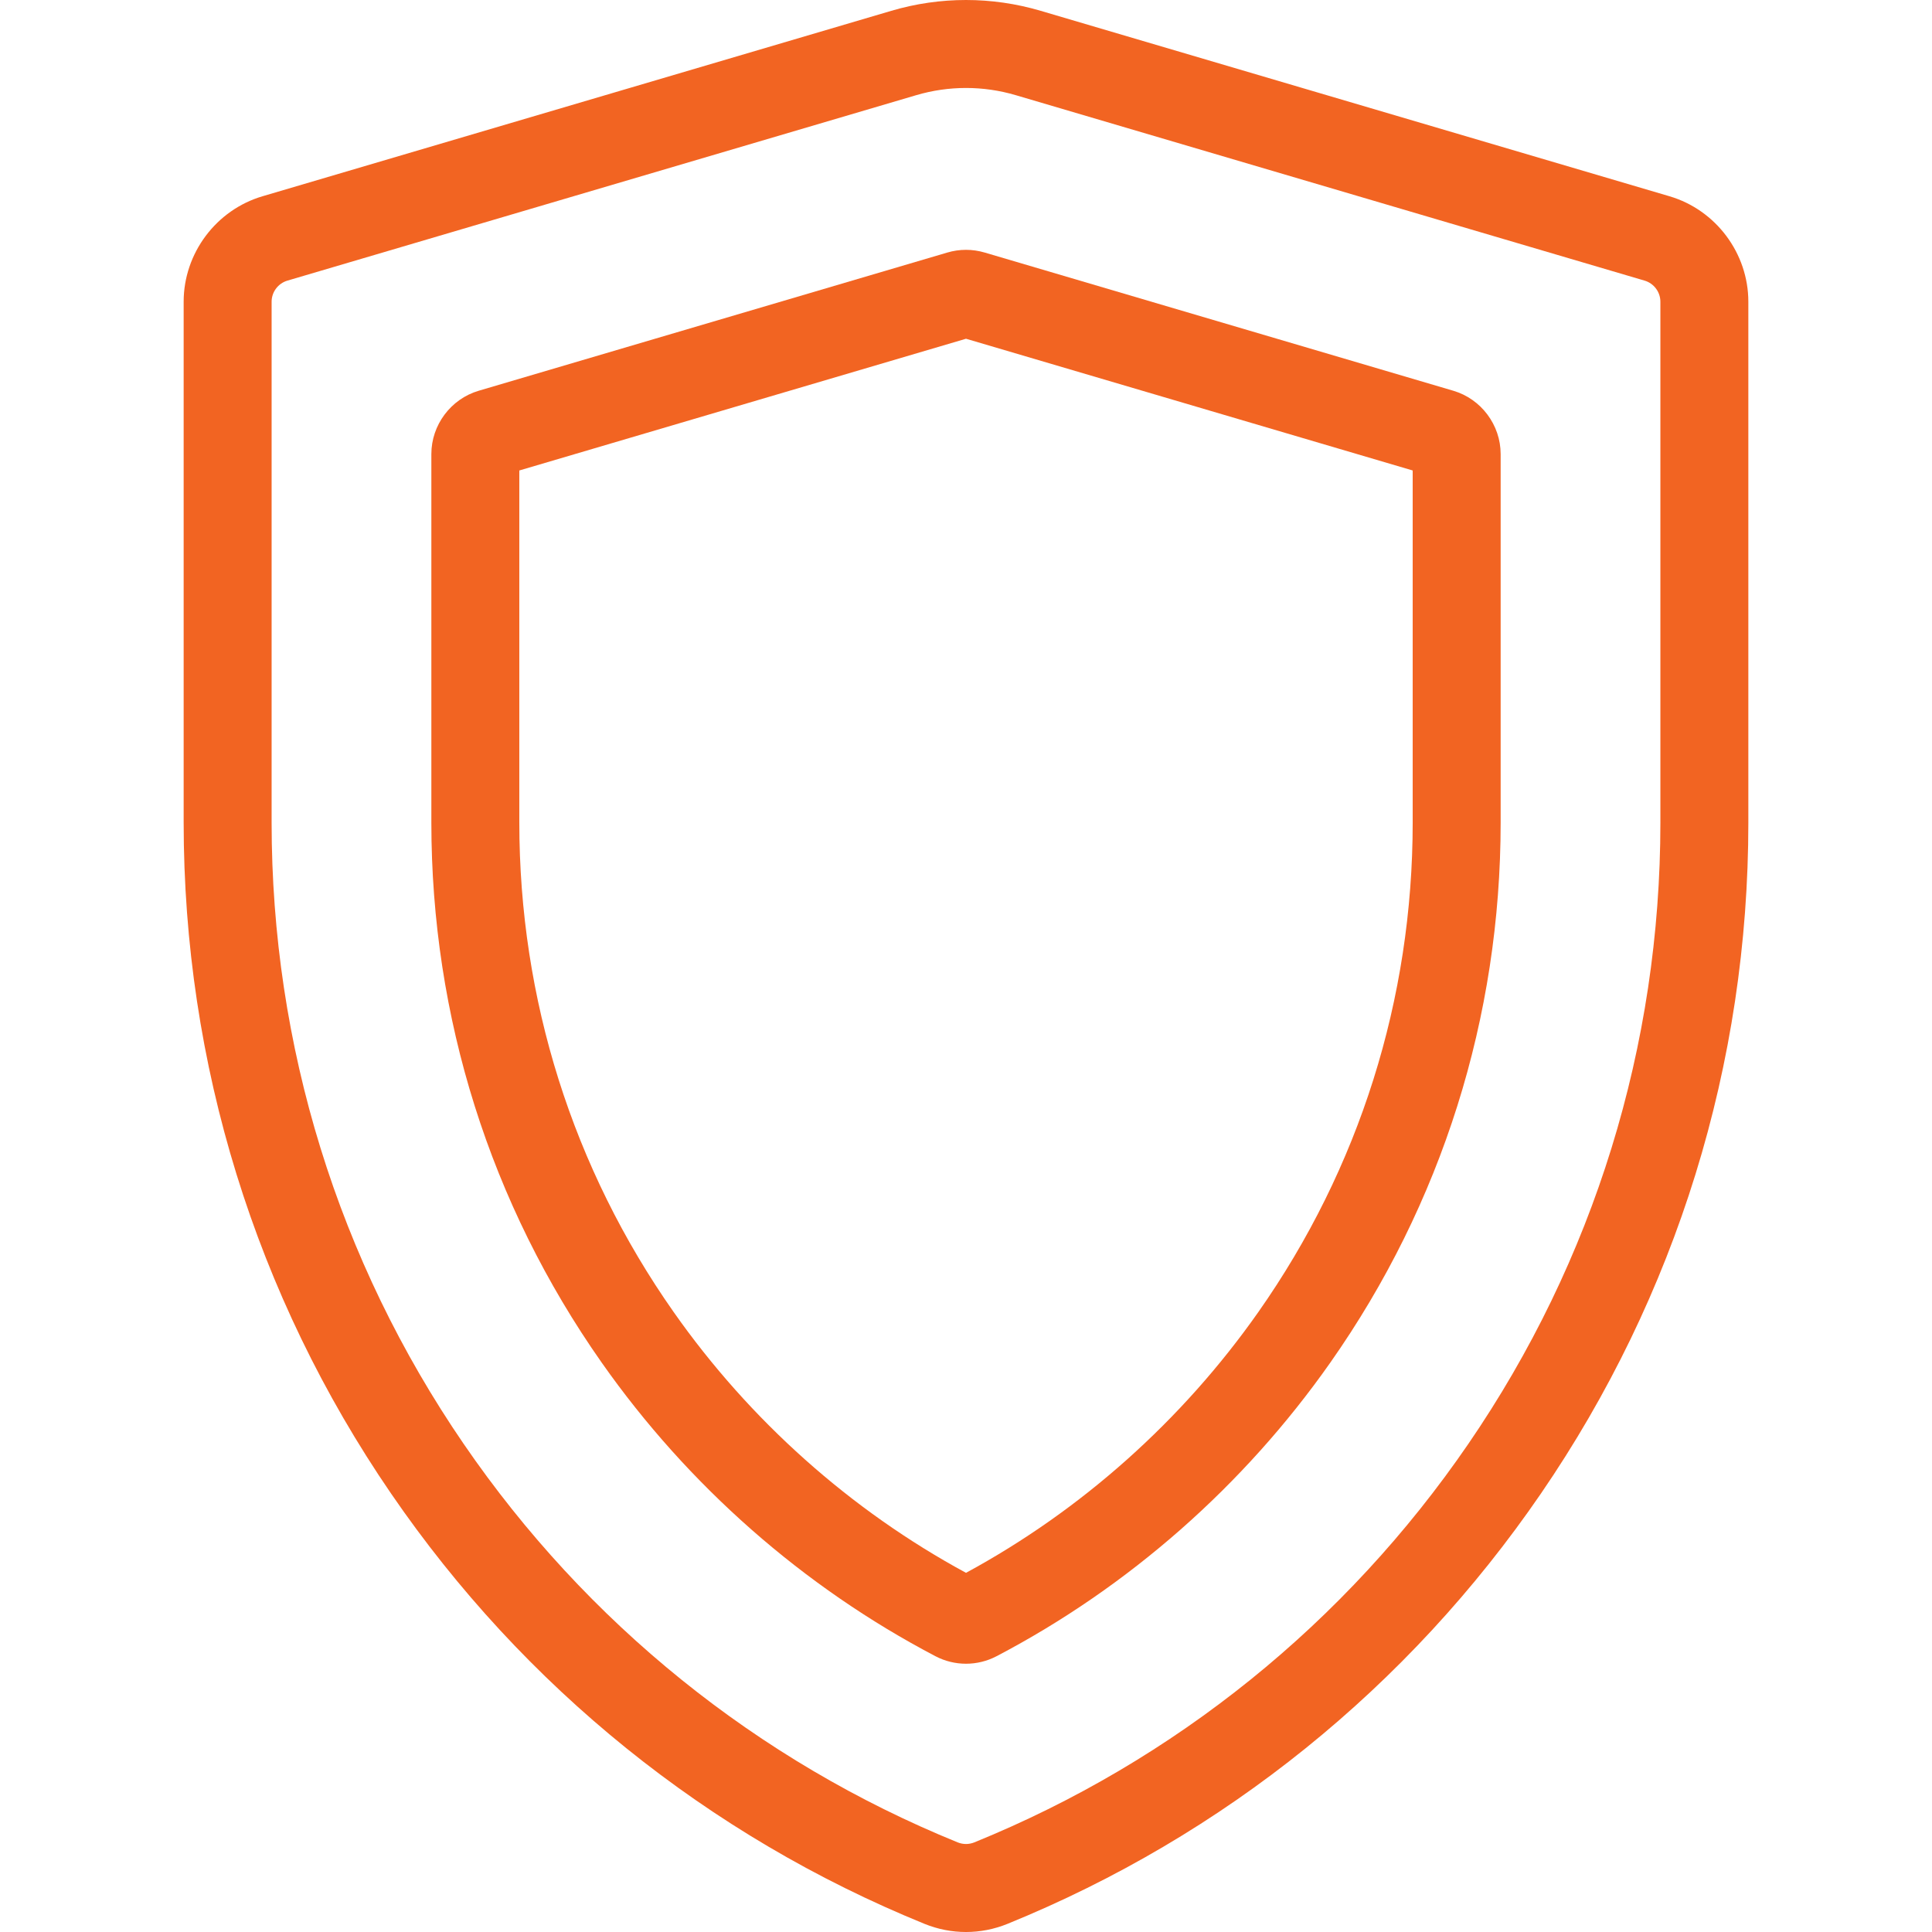<?xml version="1.0" encoding="UTF-8"?> <!-- Generator: Adobe Illustrator 19.0.0, SVG Export Plug-In . SVG Version: 6.00 Build 0) --> <svg xmlns="http://www.w3.org/2000/svg" xmlns:xlink="http://www.w3.org/1999/xlink" id="Layer_1" x="0px" y="0px" viewBox="0 0 512 512" style="enable-background:new 0 0 512 512;" xml:space="preserve" width="512px" height="512px"> <g> <g> <path d="M442.434,52.012L275.781,2.863c-12.938-3.817-26.621-3.817-39.563,0L69.567,52.011 c-12.304,3.628-20.897,15.12-20.897,27.948v138.014c0,63.872,19.013,125.375,54.984,177.86 c35.118,51.243,83.991,90.665,141.33,114c3.552,1.445,7.284,2.168,11.016,2.168s7.464-0.724,11.015-2.168 c57.339-23.335,106.212-62.755,141.33-114c35.97-52.486,54.983-113.988,54.983-177.86V79.96 C463.33,67.132,454.737,55.639,442.434,52.012z M440.02,217.972c0,59.147-17.602,116.093-50.901,164.681 c-32.53,47.466-77.79,83.978-130.889,105.587c-1.438,0.585-3.021,0.585-4.459,0c-53.099-21.609-98.36-58.12-130.889-105.587 C89.583,334.065,71.981,277.12,71.981,217.972V79.959c0-2.565,1.719-4.863,4.18-5.589l166.652-49.149 c4.314-1.273,8.751-1.908,13.188-1.908c4.436,0,8.873,0.636,13.187,1.909L435.842,74.37c2.459,0.725,4.178,3.023,4.178,5.589 V217.972z" fill="#f26422"></path> </g> </g> <g> <g> <path d="M385.15,103.555l-124.206-36.63c-3.234-0.953-6.652-0.955-9.888,0l-124.203,36.63c-7.382,2.178-12.539,9.074-12.539,16.77 v97.647c0,51.598,15.608,101.088,45.134,143.122c22.892,32.593,53.481,59.502,88.458,77.82c2.534,1.328,5.314,1.991,8.095,1.991 c2.78,0,5.56-0.663,8.095-1.991c34.976-18.317,65.565-45.228,88.458-77.82c29.526-42.033,45.134-91.524,45.134-143.122v-97.647 C397.687,112.627,392.531,105.732,385.15,103.555z M374.378,217.972c0,46.777-14.142,91.635-40.897,129.723 c-20.172,28.717-46.912,52.562-77.48,69.12c-30.568-16.559-57.309-40.403-77.48-69.12 c-26.755-38.088-40.897-82.946-40.897-129.723v-93.29L256.001,89.77l118.377,34.912V217.972z" fill="#f26422"></path> </g> </g> <g> </g> <g> </g> <g> </g> <g> </g> <g> </g> <g> </g> <g> </g> <g> </g> <g> </g> <g> </g> <g> </g> <g> </g> <g> </g> <g> </g> <g> </g> </svg> 